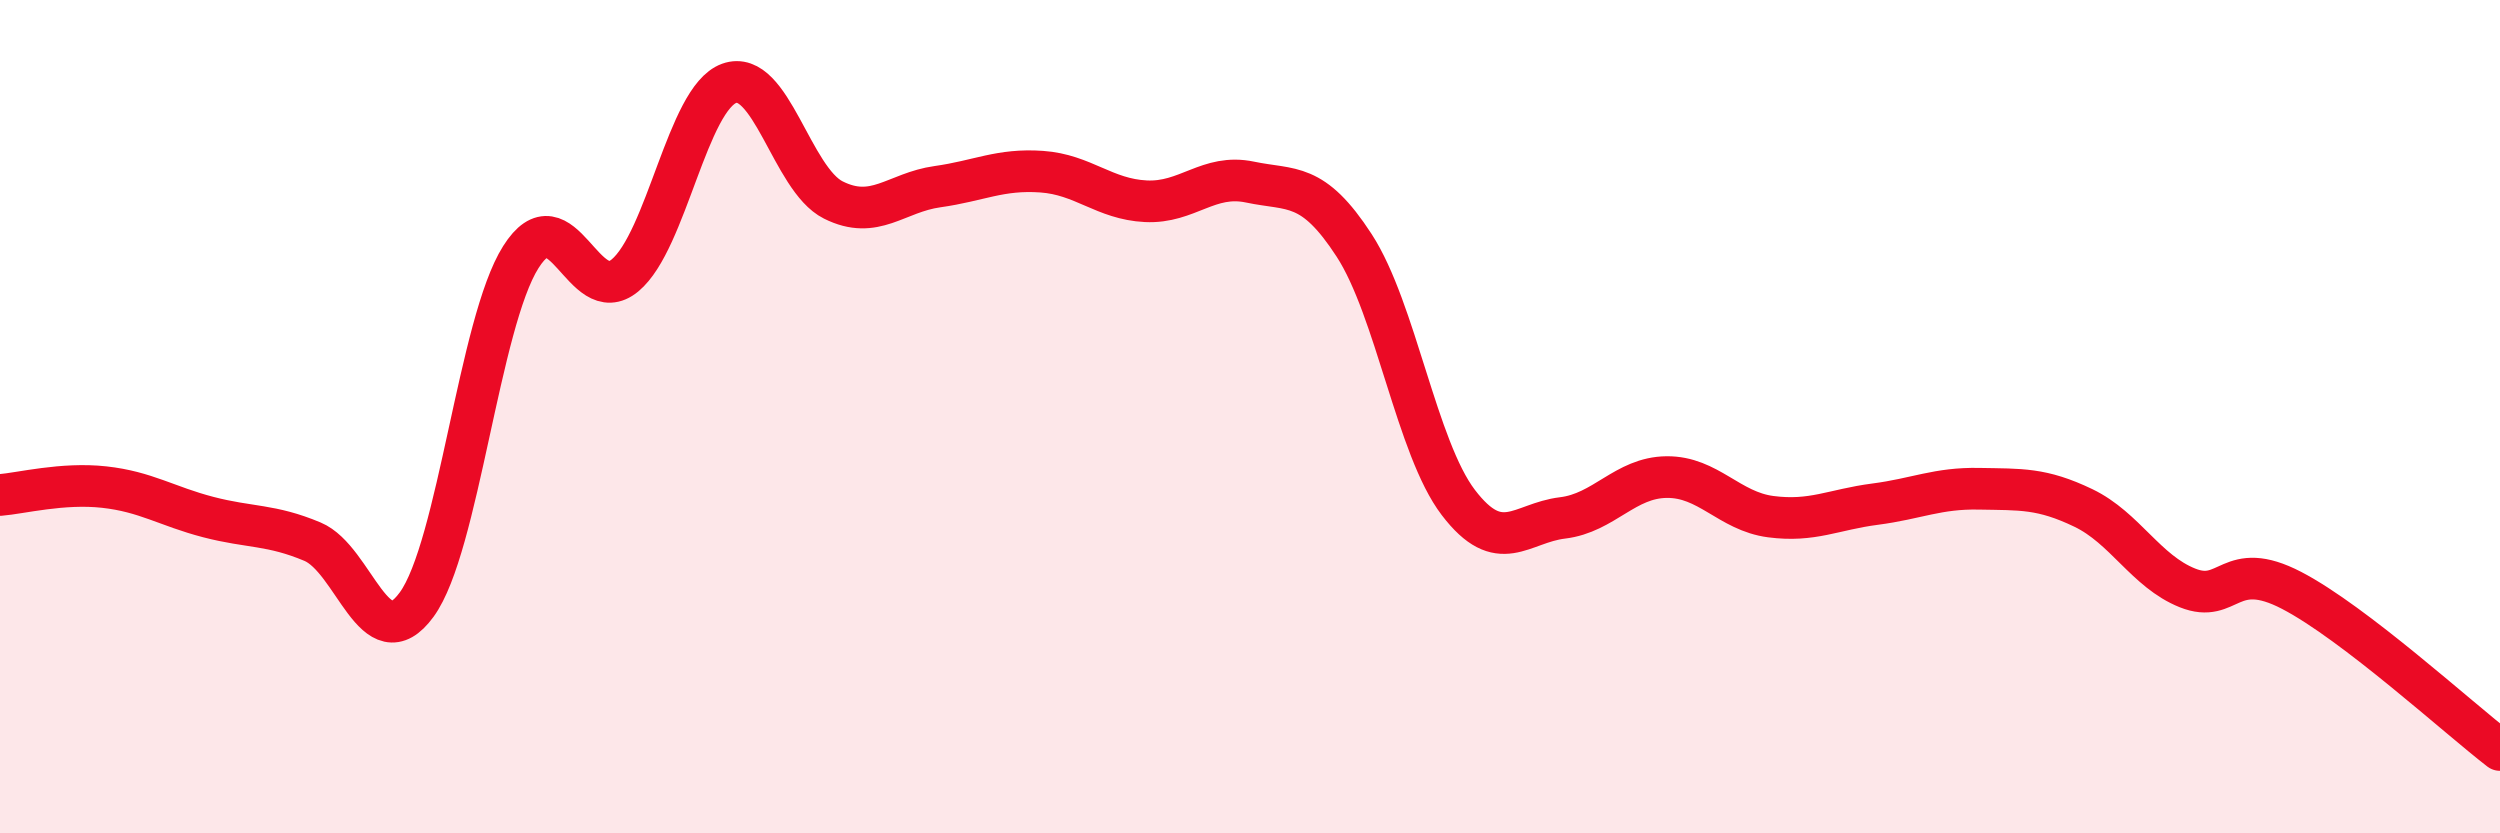 
    <svg width="60" height="20" viewBox="0 0 60 20" xmlns="http://www.w3.org/2000/svg">
      <path
        d="M 0,11.88 C 0.5,11.84 1.5,11.58 2.5,11.69 C 3.5,11.8 4,12.15 5,12.41 C 6,12.67 6.5,12.58 7.5,13 C 8.5,13.42 9,15.88 10,14.51 C 11,13.14 11.5,7.75 12.5,6.17 C 13.5,4.59 14,7.44 15,6.61 C 16,5.78 16.5,2.36 17.5,2 C 18.5,1.64 19,4.3 20,4.8 C 21,5.3 21.5,4.62 22.5,4.48 C 23.5,4.34 24,4.05 25,4.12 C 26,4.19 26.5,4.78 27.5,4.83 C 28.5,4.88 29,4.16 30,4.37 C 31,4.58 31.5,4.35 32.5,5.89 C 33.5,7.43 34,10.75 35,12.06 C 36,13.37 36.5,12.55 37.5,12.43 C 38.5,12.31 39,11.46 40,11.45 C 41,11.44 41.5,12.27 42.5,12.4 C 43.5,12.53 44,12.23 45,12.1 C 46,11.97 46.5,11.71 47.5,11.73 C 48.5,11.75 49,11.71 50,12.19 C 51,12.67 51.5,13.71 52.5,14.11 C 53.5,14.51 53.5,13.39 55,14.17 C 56.5,14.95 59,17.23 60,18L60 20L0 20Z"
        fill="#EB0A25"
        opacity="0.1"
        stroke-linecap="round"
        stroke-linejoin="round"
      />
      <path
        d="M 0,11.88 C 0.5,11.84 1.5,11.58 2.5,11.69 C 3.5,11.8 4,12.15 5,12.41 C 6,12.67 6.5,12.58 7.5,13 C 8.5,13.42 9,15.88 10,14.51 C 11,13.14 11.5,7.75 12.5,6.17 C 13.5,4.59 14,7.44 15,6.61 C 16,5.78 16.5,2.36 17.5,2 C 18.5,1.64 19,4.3 20,4.8 C 21,5.3 21.5,4.62 22.5,4.48 C 23.5,4.34 24,4.05 25,4.12 C 26,4.19 26.5,4.78 27.5,4.83 C 28.5,4.88 29,4.16 30,4.37 C 31,4.58 31.5,4.35 32.5,5.89 C 33.5,7.43 34,10.75 35,12.06 C 36,13.37 36.5,12.55 37.5,12.43 C 38.5,12.31 39,11.46 40,11.45 C 41,11.44 41.5,12.27 42.5,12.4 C 43.5,12.53 44,12.23 45,12.1 C 46,11.97 46.5,11.71 47.5,11.73 C 48.5,11.75 49,11.71 50,12.19 C 51,12.67 51.5,13.71 52.5,14.11 C 53.5,14.51 53.5,13.39 55,14.17 C 56.5,14.95 59,17.23 60,18"
        stroke="#EB0A25"
        stroke-width="1"
        fill="none"
        stroke-linecap="round"
        stroke-linejoin="round"
      />
    </svg>
  